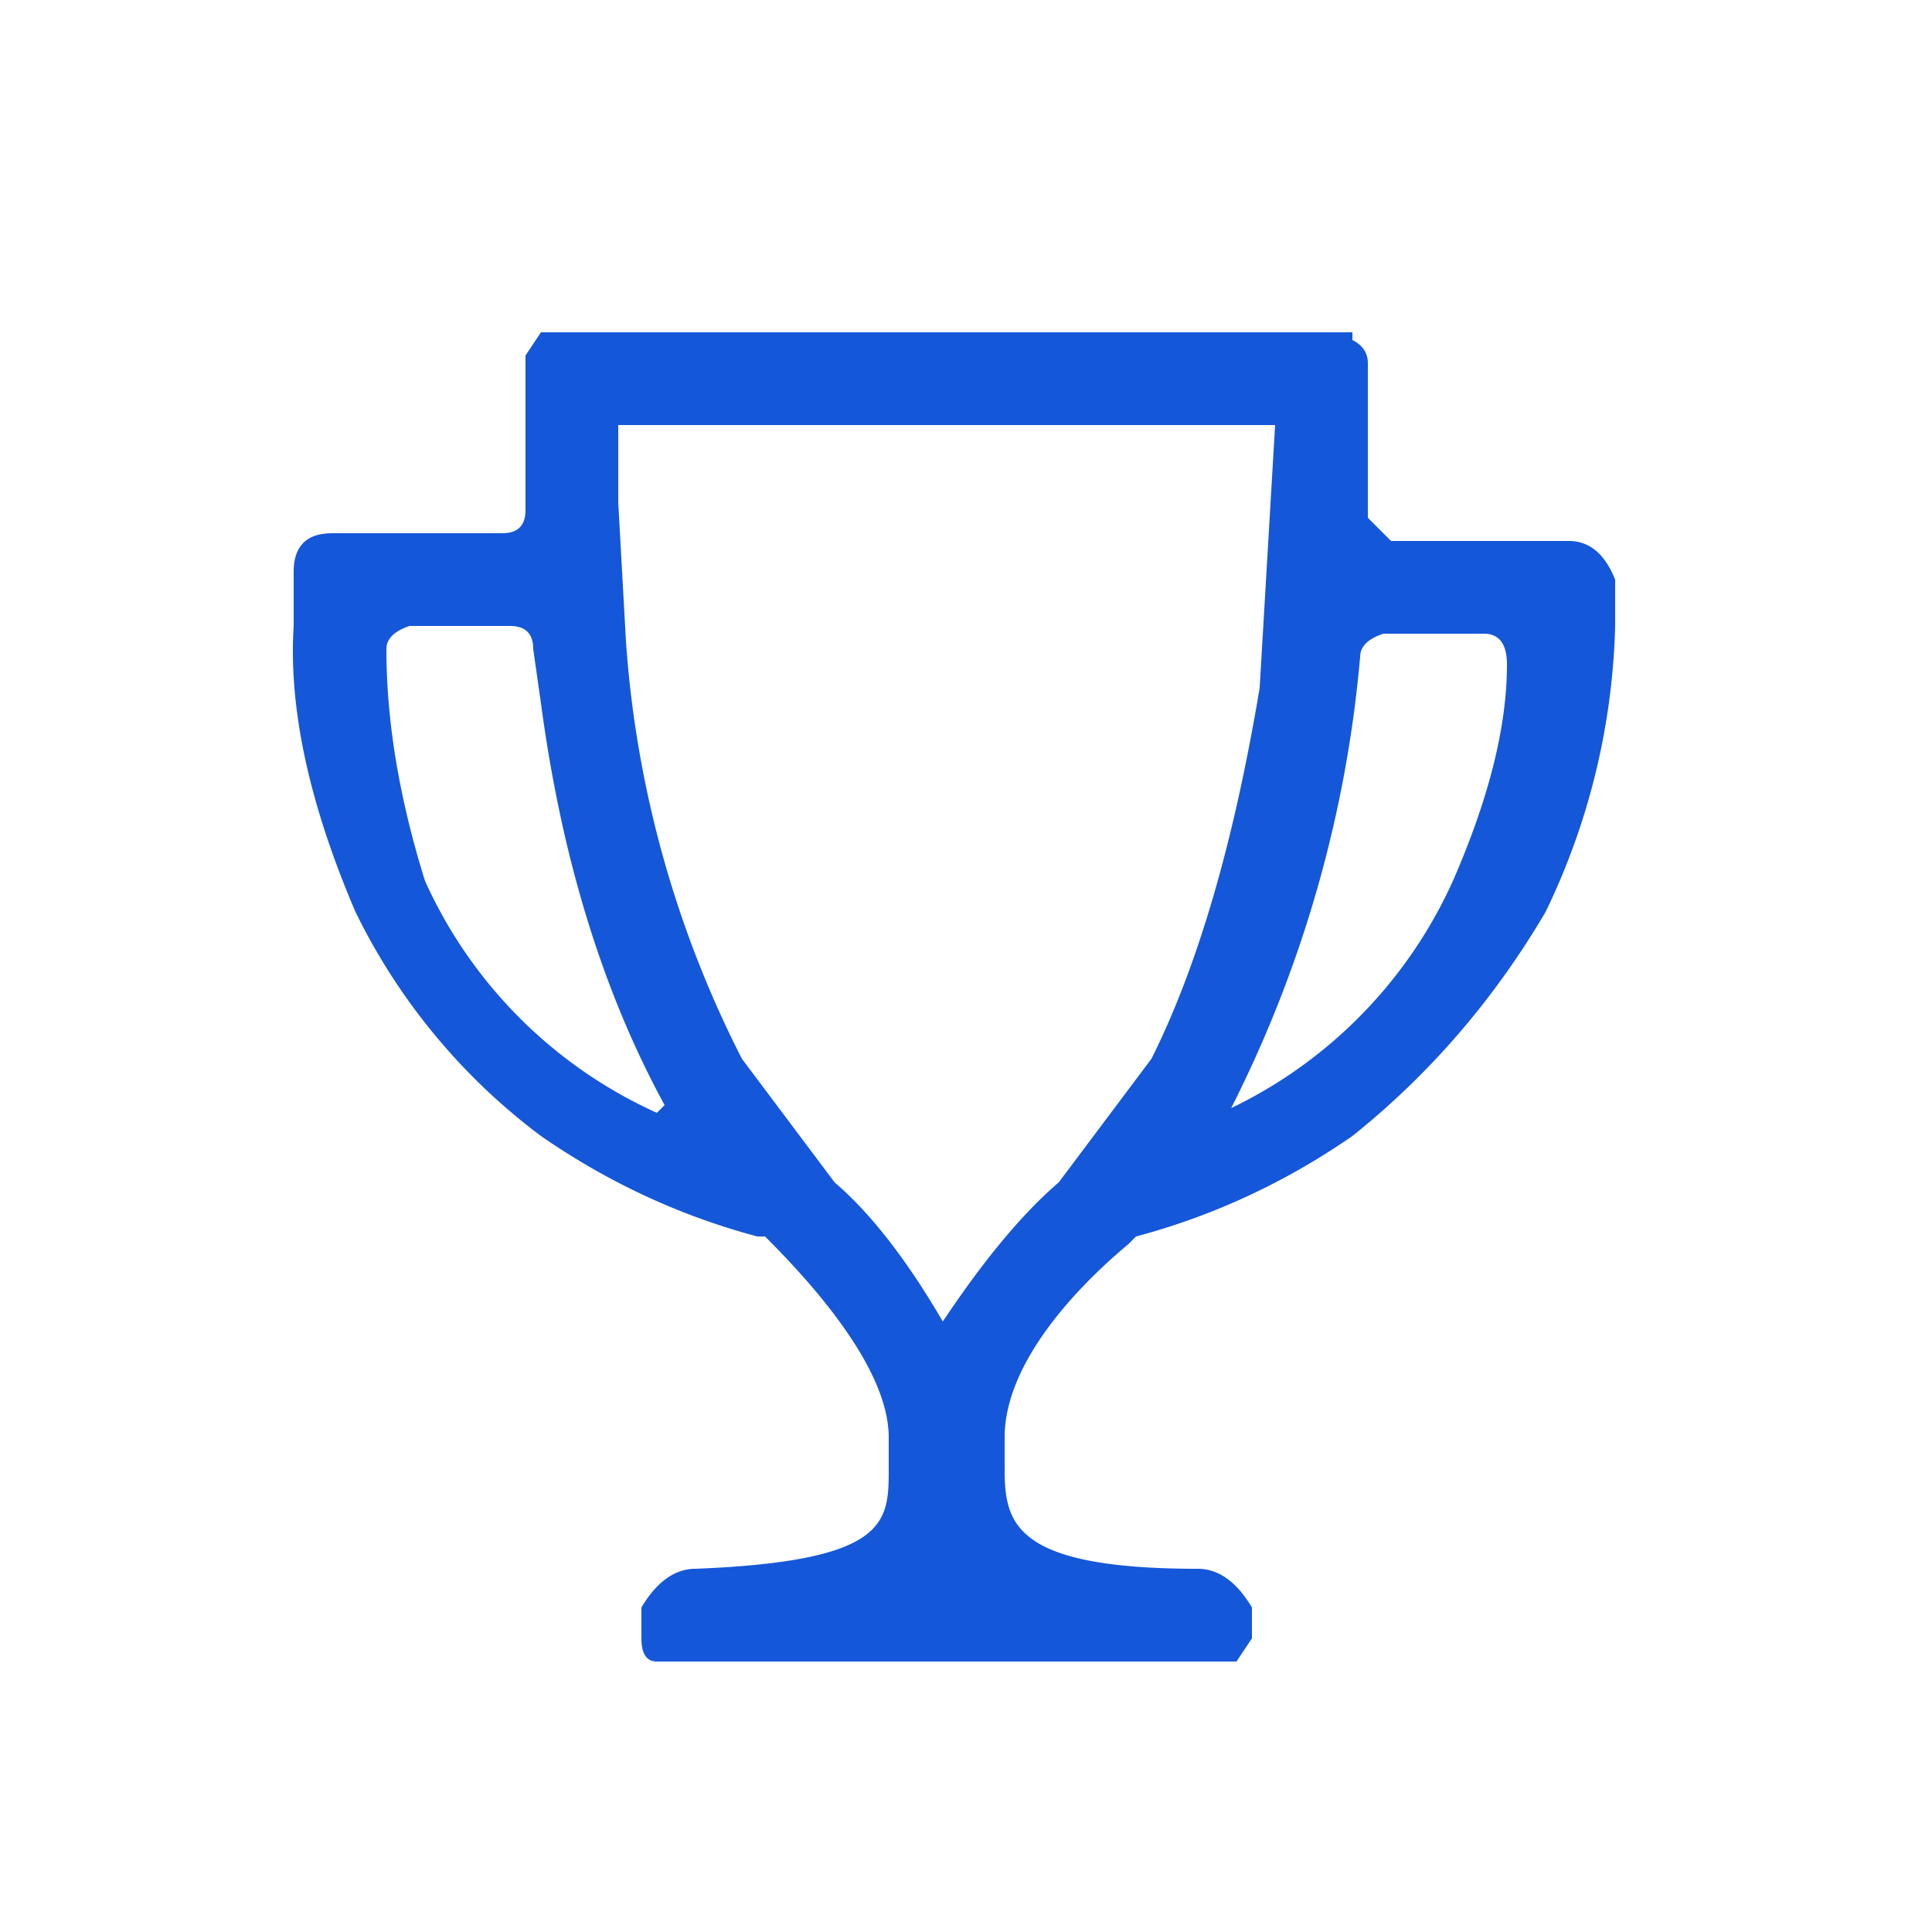 <svg xmlns="http://www.w3.org/2000/svg" width="24" height="24" viewBox="0 0 25 24">
  <path fill="#1557d9" d="m16.5 5-.2 3.4q-.5 3-1.4 4.8l-1.2 1.6q-.7.6-1.5 1.8-.7-1.2-1.4-1.8l-1.2-1.6a14 14 0 0 1-1.5-5.4L8 6V5zm1-1.2H7l-.2.3v2q0 .3-.3.3H4.3q-.5 0-.5.5v.7q-.1 1.6.8 3.7A8 8 0 0 0 7 14.2q1.3.9 2.8 1.3h.1c.6.6 1.6 1.7 1.6 2.6v.4c0 .7 0 1.2-2.5 1.3q-.4 0-.7.5v.4q0 .3.2.3H16l.2-.3v-.4q-.3-.5-.7-.5c-2.4 0-2.5-.6-2.5-1.3v-.4c0-1 1-2 1.6-2.5l.1-.1q1.5-.4 2.8-1.3Q19 13 20 11.3a9 9 0 0 0 .9-3.7V7q-.2-.5-.6-.5H18l-.3-.3v-2q0-.2-.2-.3m-1.6 10A16 16 0 0 0 17.6 8q0-.2.3-.3h1.3q.3 0 .3.4 0 1.2-.7 2.8a6 6 0 0 1-3 3m-7.3 0a6 6 0 0 1-3-3Q5 9.3 5 7.9q0-.2.3-.3h1.3q.3 0 .3.3l.1.7q.4 3 1.6 5.2"/>
</svg>
